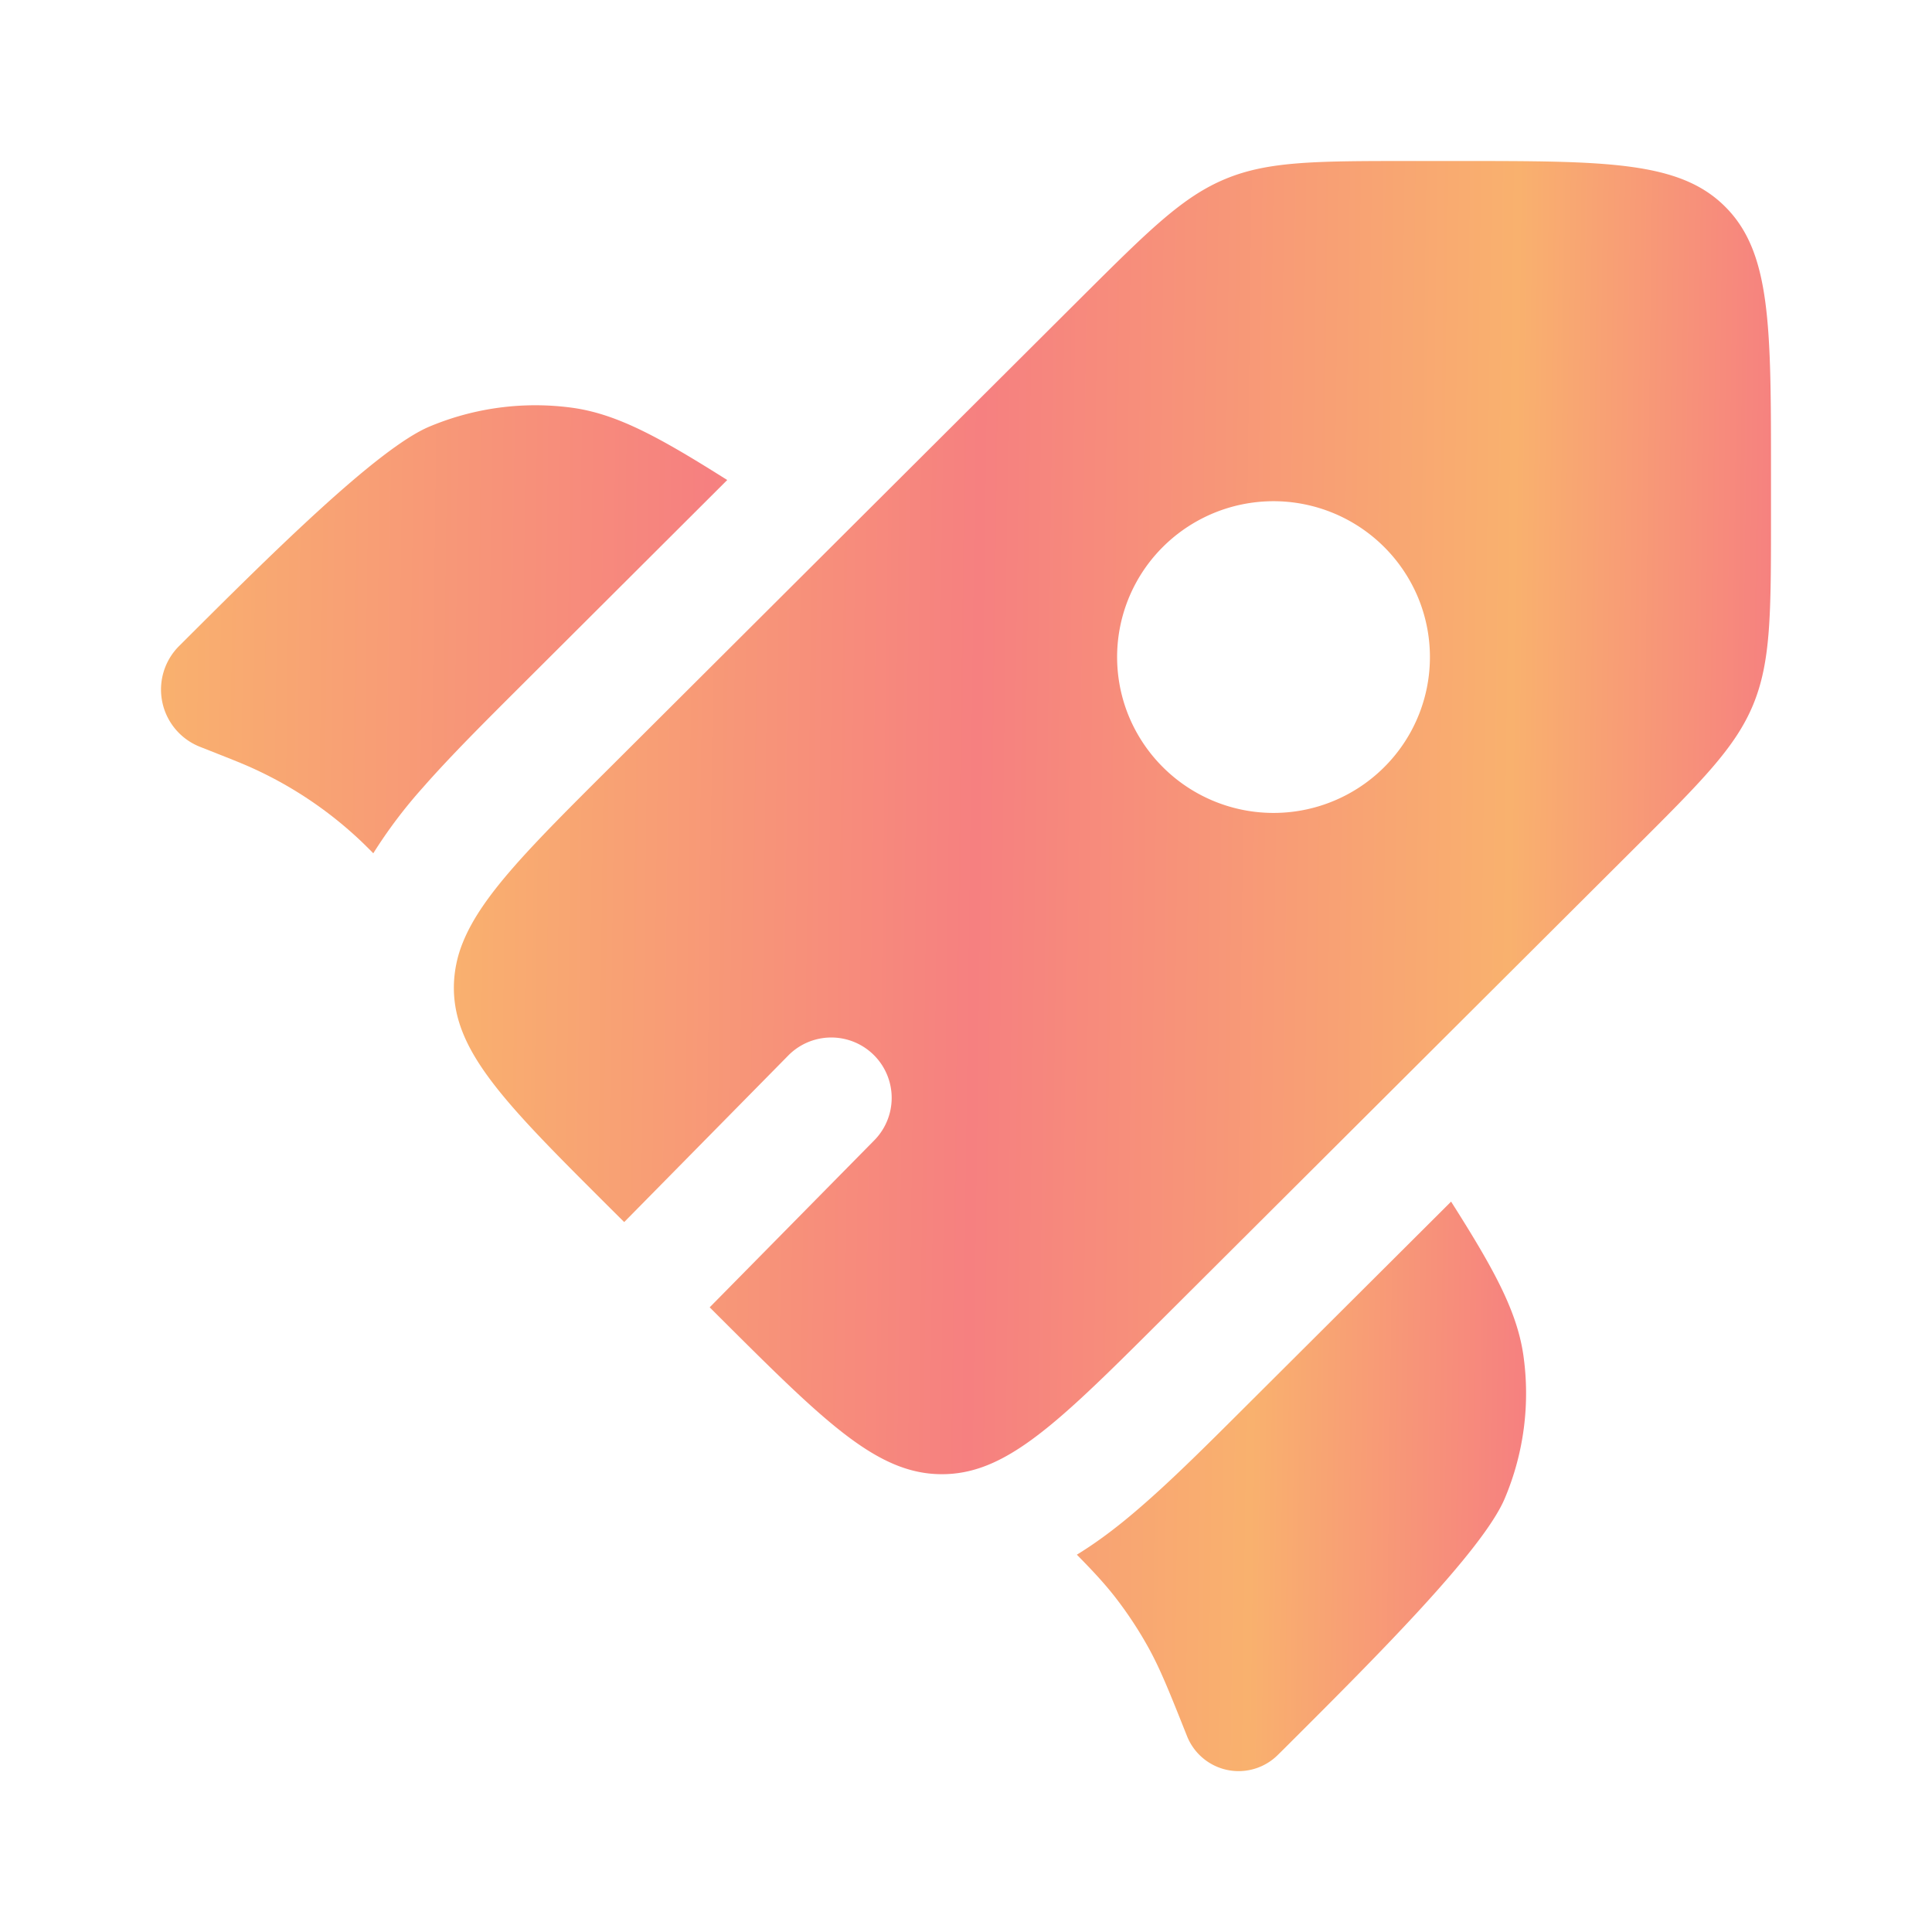 <svg xmlns="http://www.w3.org/2000/svg" width="24" height="24" fill="none"><path fill="url(#a)" d="M9.034 5.963 6.491 8.5c-.467.466-.896.893-1.235 1.28a6 6 0 0 0-.619.82l-.024-.025-.095-.094a4.9 4.9 0 0 0-1.532-1.004l-.123-.05-.379-.15a.764.764 0 0 1-.259-1.252C3.345 6.907 4.69 5.566 5.34 5.297a3.4 3.4 0 0 1 1.788-.229c.546.081 1.062.362 1.906.895Zm4.343 13.35c.205.208.34.355.464.512.162.207.307.427.434.658.142.26.253.537.474 1.092a.69.69 0 0 0 1.126.224l.084-.083c1.12-1.117 2.465-2.458 2.735-3.105a3.35 3.35 0 0 0 .229-1.782c-.081-.545-.362-1.06-.897-1.902l-2.552 2.544c-.478.477-.916.914-1.313 1.256-.237.206-.497.41-.784.586Z"/><path fill="url(#b)" fill-rule="evenodd" d="m14.447 16.377 5.847-5.83c.842-.839 1.263-1.259 1.484-1.792.22-.533.222-1.128.222-2.315v-.567c0-1.826 0-2.739-.57-3.306C20.863 2 19.948 2 18.117 2h-.57c-1.19 0-1.785 0-2.32.221-.536.221-.957.641-1.8 1.48L7.58 9.531c-.984.98-1.594 1.589-1.83 2.176a1.5 1.5 0 0 0-.112.562c0 .802.647 1.448 1.942 2.739l.174.173 2.038-2.069a.75.75 0 1 1 1.069 1.053L8.816 16.24l.137.137c1.295 1.29 1.943 1.936 2.747 1.936.178 0 .348-.031.519-.094.603-.222 1.219-.836 2.228-1.842Zm2.747-6.846a1.946 1.946 0 0 1-3.169-.628 1.93 1.93 0 0 1 .422-2.11 1.946 1.946 0 0 1 3.168.628 1.93 1.93 0 0 1-.421 2.11Z" clip-rule="evenodd"/><defs><linearGradient id="a" x1="2" x2="19.123" y1="6.267" y2="6.493" gradientUnits="userSpaceOnUse"><stop stop-color="#F9B16E"/><stop offset=".398" stop-color="#F68080"/><stop offset=".8" stop-color="#F9B16E"/><stop offset="1" stop-color="#F68080"/></linearGradient><linearGradient id="b" x1="5.638" x2="22.159" y1="3.186" y2="3.404" gradientUnits="userSpaceOnUse"><stop stop-color="#F9B16E"/><stop offset=".398" stop-color="#F68080"/><stop offset=".8" stop-color="#F9B16E"/><stop offset="1" stop-color="#F68080"/></linearGradient></defs></svg>